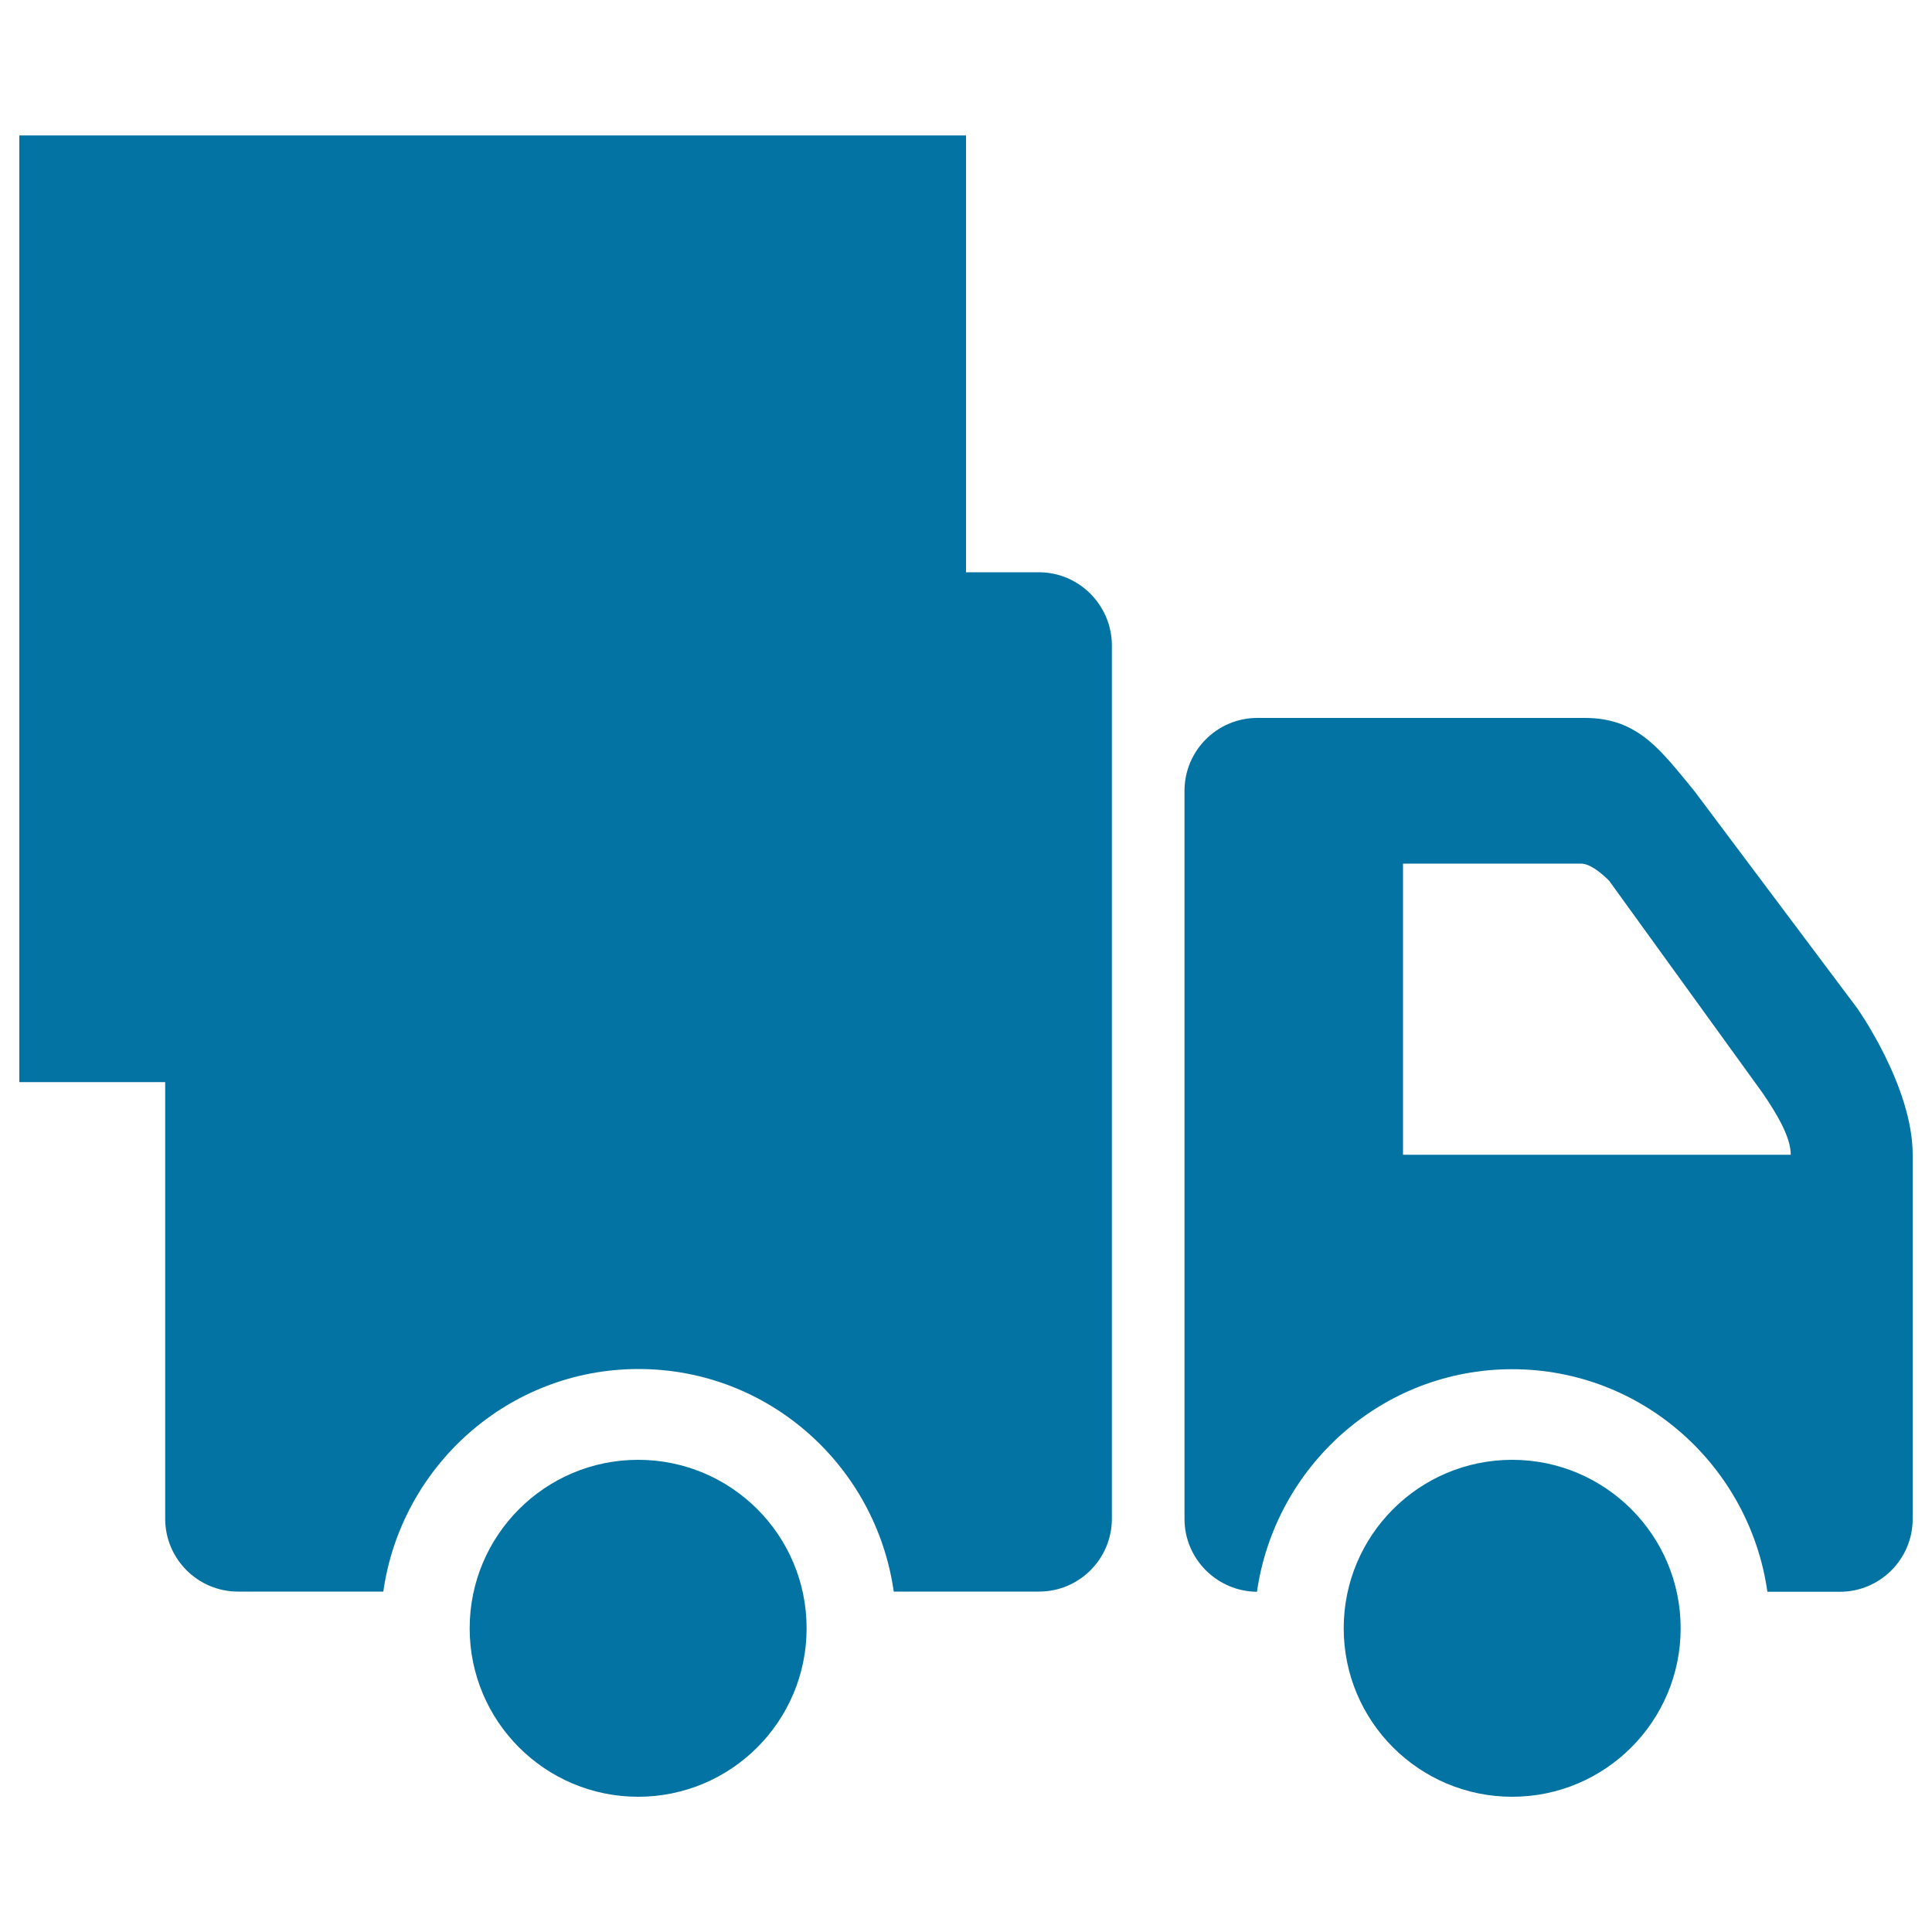 <svg xmlns="http://www.w3.org/2000/svg" viewBox="0 0 1000 1000" style="fill:#0273a2">
<title>Moving Vehicle SVG icon</title>
<path d="M10,70.1h490v490H10V70.1L10,70.1z"/><path d="M255,125.8c104.4,0,189.4,84.9,189.4,189.3c0,104.4-85,189.3-189.4,189.3c-104.4,0-189.4-84.9-189.4-189.3C65.6,210.7,150.6,125.8,255,125.8 M255,73C121.2,73,12.9,181.4,12.9,315.1c0,133.7,108.3,242.1,242.1,242.1c133.6,0,242.1-108.4,242.1-242.1C497.1,181.4,388.6,73,255,73L255,73z"/><path d="M255,279.4c-19.7,0-35.8,16-35.8,35.7s16.1,35.7,35.8,35.7c19.7,0,35.6-16,35.6-35.7S274.7,279.4,255,279.4z"/><path d="M254.5,331.2L254.5,331.2c-11.4,0-20-8.2-19.5-17.8l6.6-135.9c0.2-4.3,4-12.1,13.4-12.1c9.2,0,13,7.7,13.4,12.1l5.4,136.1C274.3,323,265.6,331.2,254.5,331.2z"/><path d="M243.6,302.4L243.6,302.4c10.5-10.5,24.2-13,30.2-5.8l72.8,84.8c2.7,3.1,4.6,12-4,20.6c-8.6,8.6-17.6,6.9-20.7,4.1l-84.2-73.8C230.9,326.3,233.1,312.9,243.6,302.4z"/><path d="M961.1,521.6l-84.2-112.3c-17.2-20.8-28.9-37.7-56.5-37.7H650.8c-20.8,0-37.7,16.9-37.7,37.7v376.9c0,20.7,16.8,37.5,37.5,37.7c9.3-64.9,64.7-115.2,132.1-115.2c67.5,0,122.9,50.3,132.1,115.2h37.5c20.8,0,37.7-16.9,37.7-37.7c0,0,0-152.8,0-188.5C990,562.1,961.1,521.6,961.1,521.6z M726.2,597.8V447h92.2c6.1,0,14.5,8.9,14.5,8.9l79.4,109.8c7,10.3,14.6,22.6,14.6,32H726.2z"/><path d="M417.5,842.8c0,48.1-39,87.2-87.2,87.2c-48.1,0-87.2-39-87.2-87.2c0-48.1,39-87.2,87.2-87.2C378.5,755.6,417.5,794.6,417.5,842.8z"/><path d="M869.9,842.8c0,48.1-39,87.2-87.2,87.2c-48.1,0-87.2-39-87.2-87.2c0-48.1,39-87.2,87.2-87.2C830.8,755.6,869.9,794.6,869.9,842.8z"/><path d="M537.7,296.2h-52.2c0.5,6.3,1,12.5,1,18.8c0,127.8-103.7,231.4-231.4,231.4c-67.1,0-127.4-28.7-169.6-74.3v314c0,20.8,16.9,37.7,37.7,37.7h75.2c9.2-64.9,64.7-115.2,132.1-115.2c67.5,0,122.9,50.3,132.1,115.2h75.2c20.8,0,37.7-16.9,37.7-37.7V333.9C575.4,313.2,558.5,296.2,537.7,296.2z"/>
</svg>